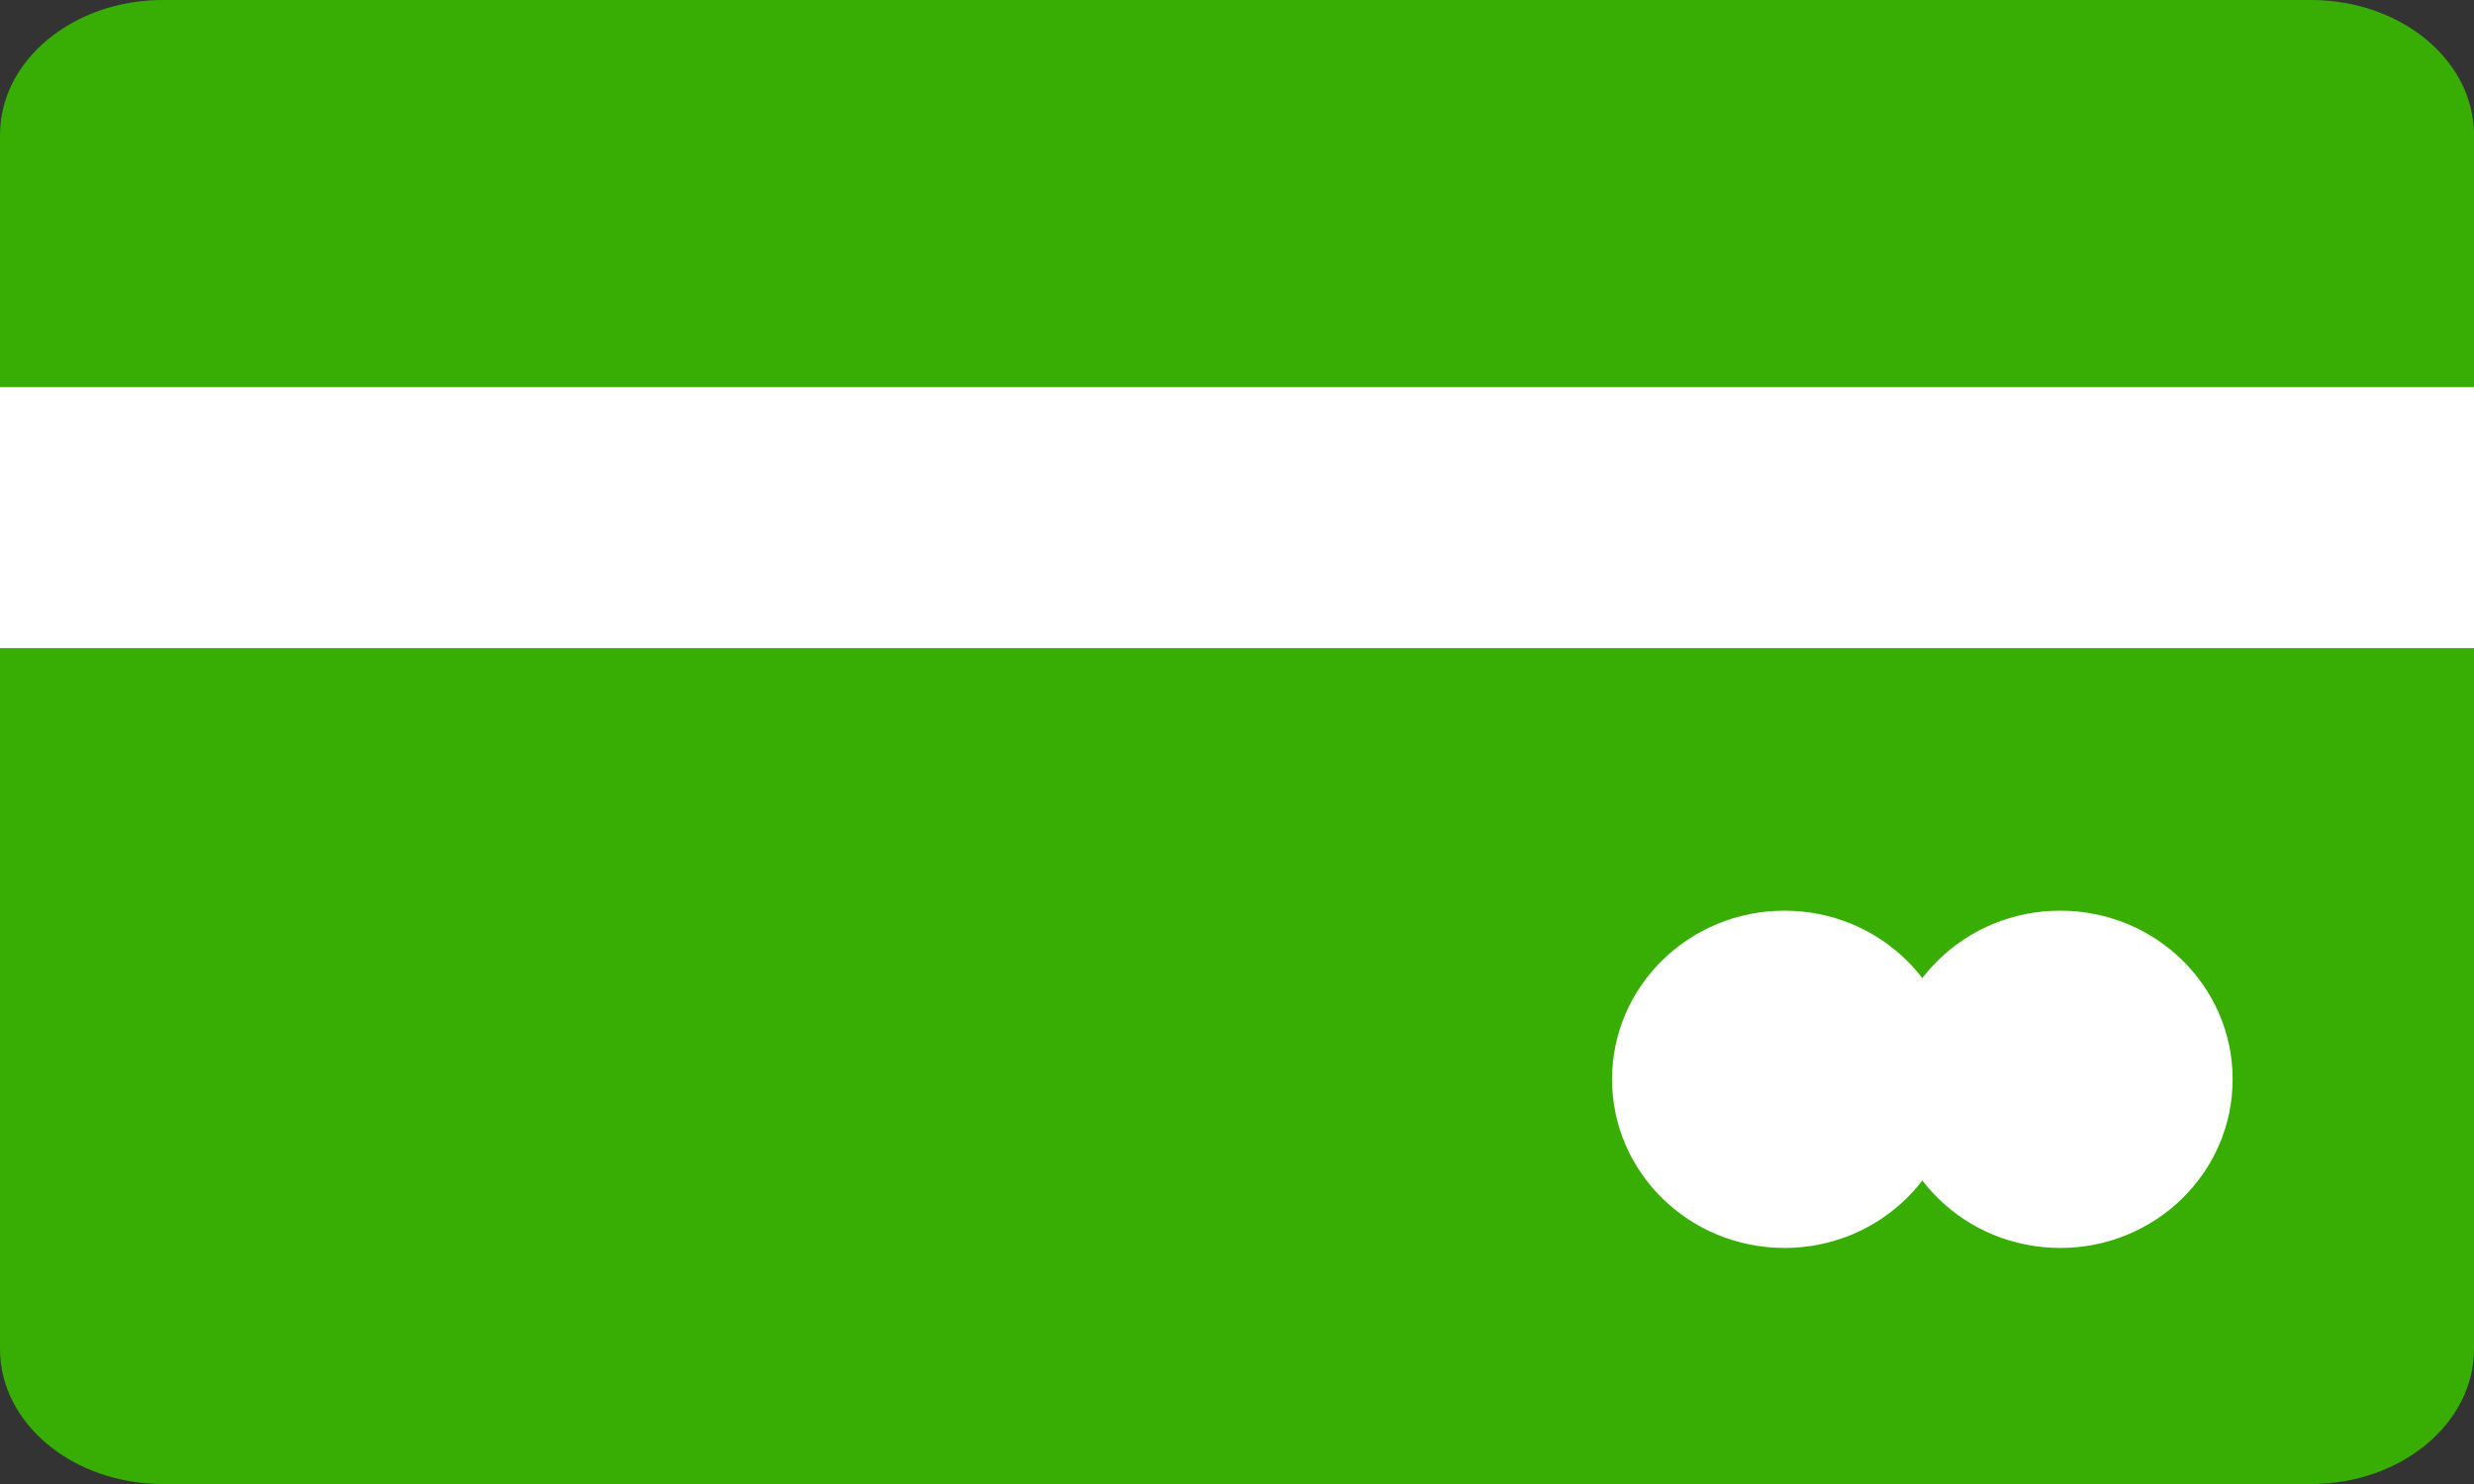 <svg width="25" height="15" viewBox="0 0 25 15" fill="none" xmlns="http://www.w3.org/2000/svg">
<rect x="0" y="0" width="25" height="15" fill="#333333" stroke="none"/>
<path d="M1.647 0H23.353C24.263 0 25 0.611 25 1.364V13.636C25 14.389 24.263 15 23.353 15H1.647C0.737 15 0 14.389 0 13.636V1.364C0 0.611 0.737 0 1.647 0Z" fill="#38AE04"/>
<path d="M0 6.551V3.913H25V6.551H0Z" fill="white"/>
<path d="M18.032 12.614C17.07 12.614 16.29 11.851 16.29 10.909C16.29 9.968 17.07 9.205 18.032 9.205C18.994 9.205 19.774 9.968 19.774 10.909C19.774 11.851 18.994 12.614 18.032 12.614Z" fill="white"/>
<path d="M20.819 12.614C19.857 12.614 19.077 11.851 19.077 10.909C19.077 9.968 19.857 9.205 20.819 9.205C21.781 9.205 22.561 9.968 22.561 10.909C22.561 11.851 21.781 12.614 20.819 12.614Z" fill="white"/>
</svg>
